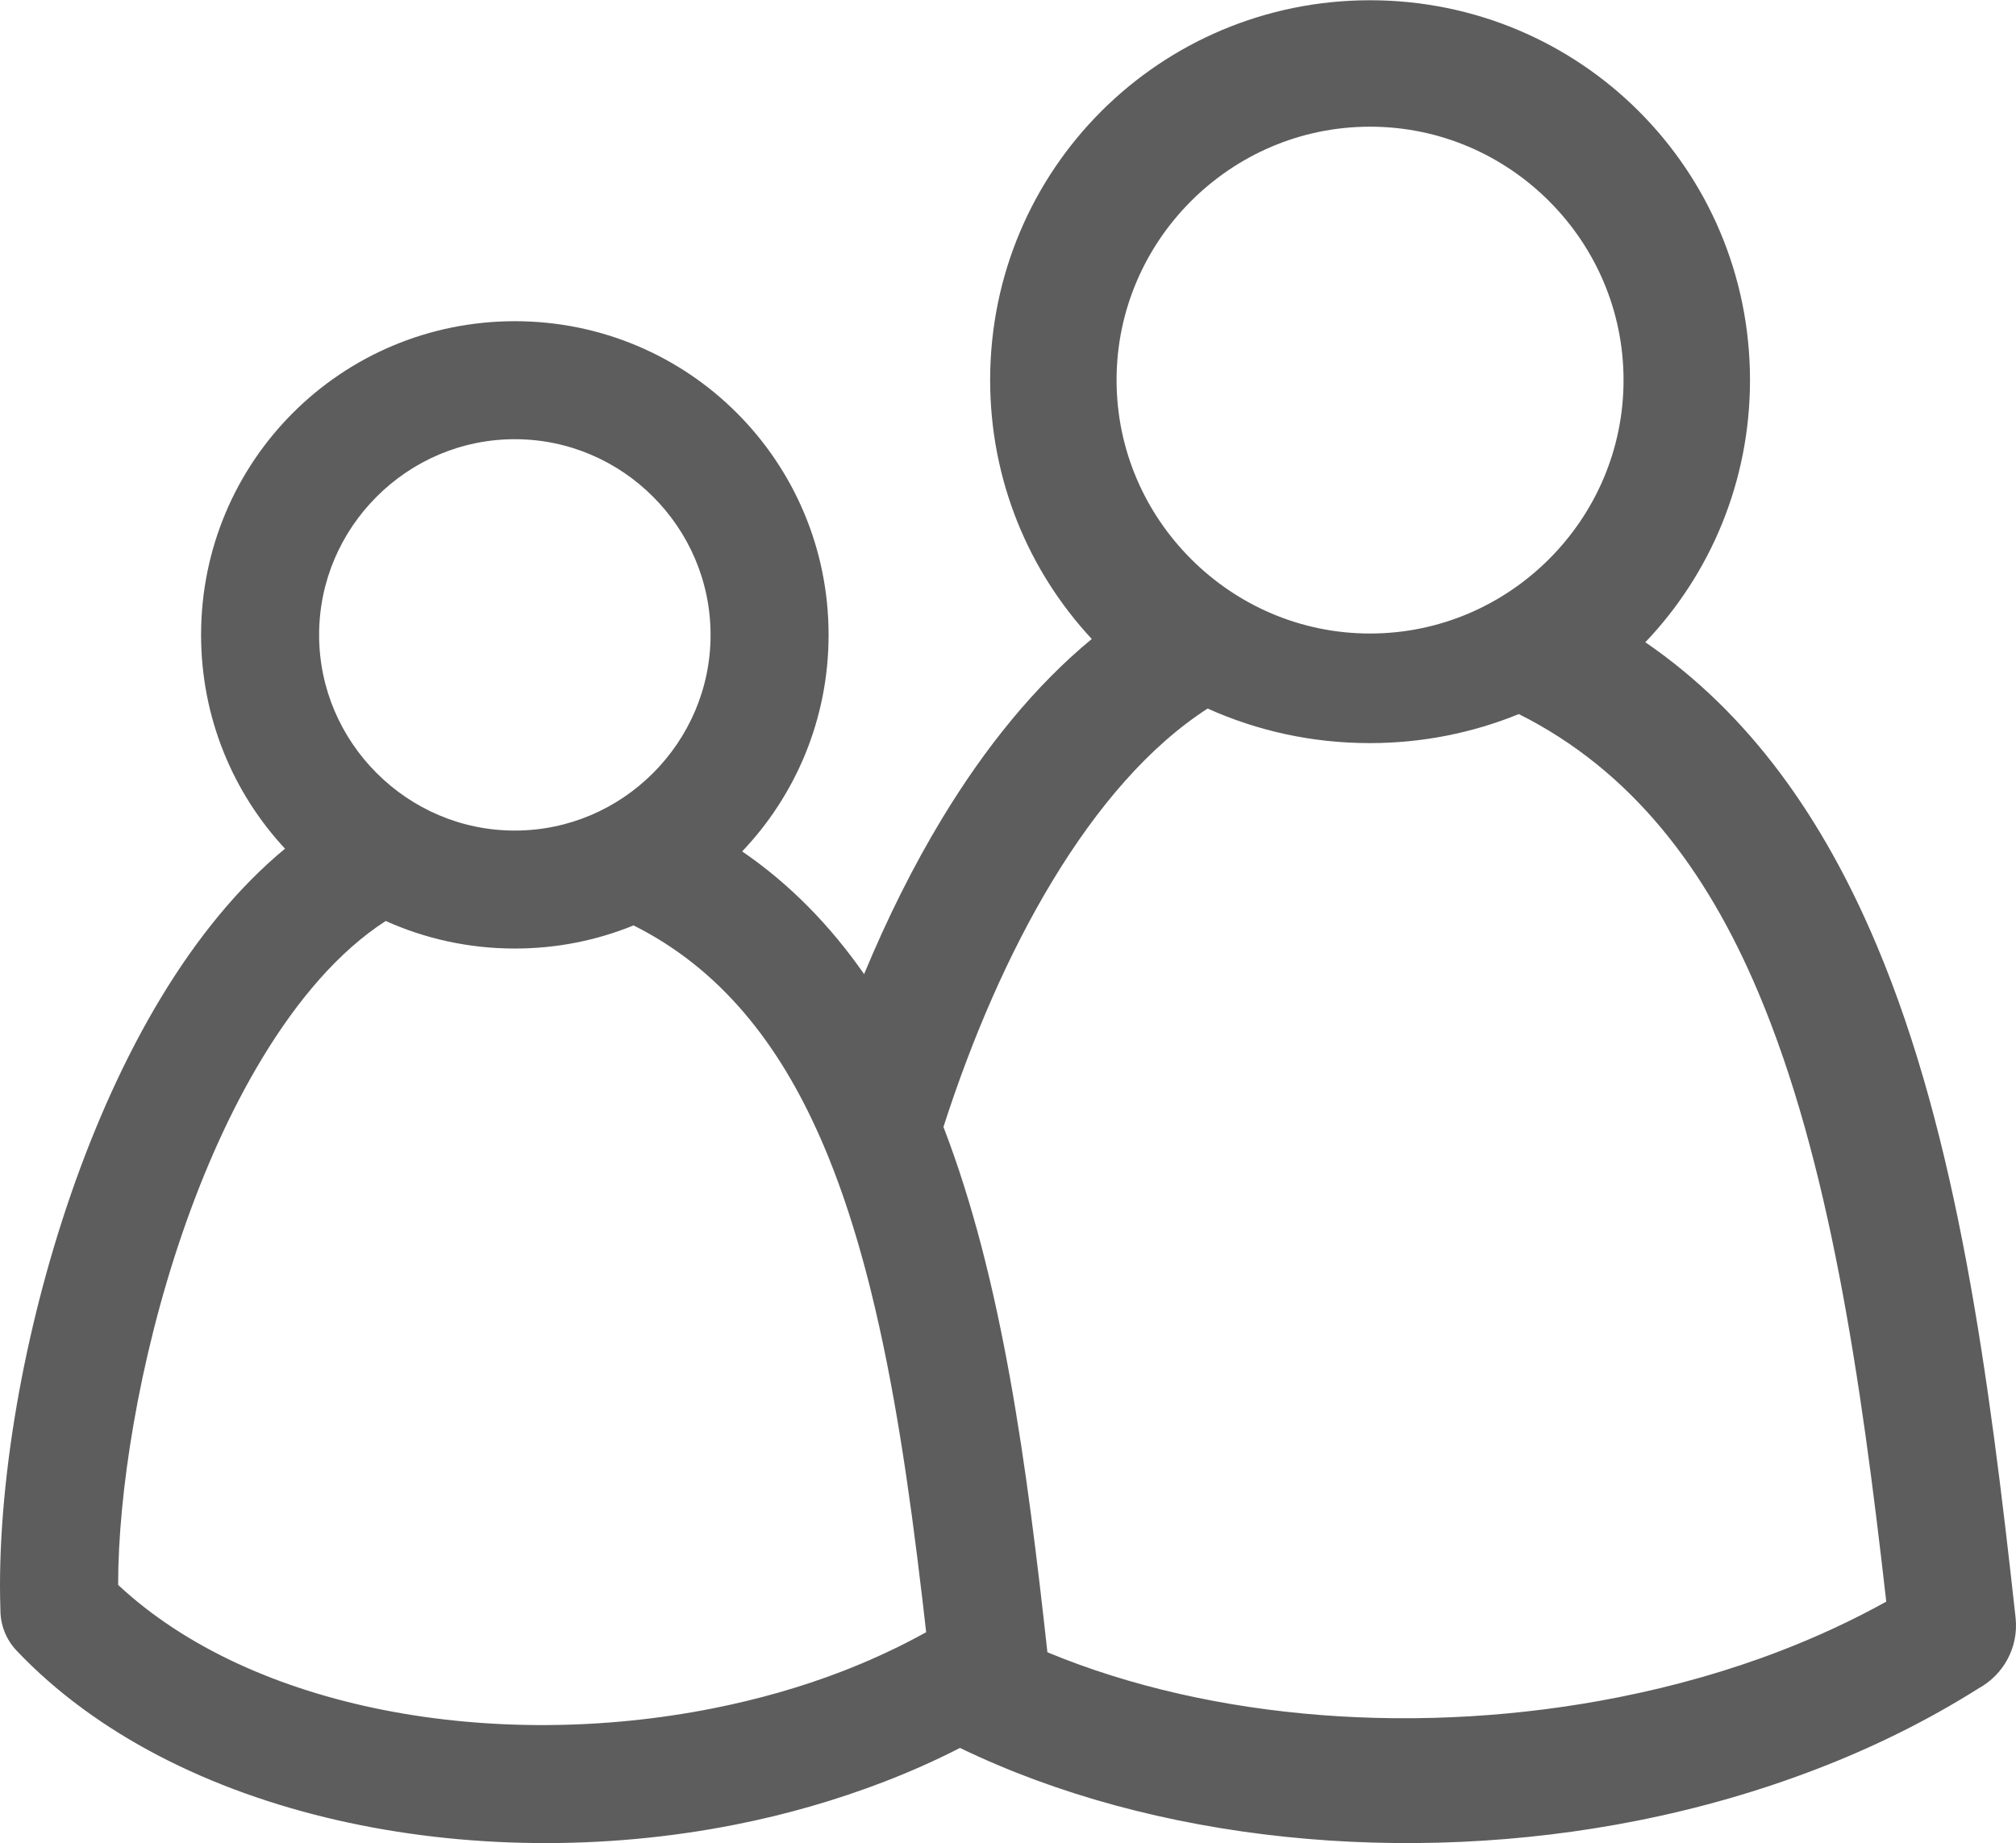 <?xml version="1.0" encoding="UTF-8" standalone="no"?>
<!-- Created with Inkscape (http://www.inkscape.org/) -->

<svg
   xmlns:dc="http://purl.org/dc/elements/1.1/"
   xmlns:cc="http://creativecommons.org/ns#"
   xmlns:rdf="http://www.w3.org/1999/02/22-rdf-syntax-ns#"
   xmlns:svg="http://www.w3.org/2000/svg"
   xmlns="http://www.w3.org/2000/svg"
   xmlns:sodipodi="http://sodipodi.sourceforge.net/DTD/sodipodi-0.dtd"
   xmlns:inkscape="http://www.inkscape.org/namespaces/inkscape"
   id="svg2"
   version="1.1"
   inkscape:version="0.48.4 r9939"
   width="155.697"
   height="142.377"
   xml:space="preserve"
   sodipodi:docname="Vector Smart Object7304.ai"><defs
     id="defs6"><clipPath
       clipPathUnits="userSpaceOnUse"
       id="clipPath16"><path
         d="m 0,113.902 124.558,0 L 124.558,0 0,0 0,113.902 z"
         id="path18" /></clipPath></defs><sodipodi:namedview
     pagecolor="#ffffff"
     bordercolor="#666666"
     borderopacity="1"
     objecttolerance="10"
     gridtolerance="10"
     guidetolerance="10"
     inkscape:pageopacity="0"
     inkscape:pageshadow="2"
     inkscape:window-width="1366"
     inkscape:window-height="715"
     id="namedview4"
     showgrid="false"
     inkscape:zoom="1.6575652"
     inkscape:cx="77.848747"
     inkscape:cy="71.188751"
     inkscape:window-x="-8"
     inkscape:window-y="-8"
     inkscape:window-maximized="1"
     inkscape:current-layer="g10" /><g
     id="g10"
     inkscape:groupmode="layer"
     inkscape:label="Vector Smart Object7304"
     transform="matrix(1.25,0,0,-1.25,0,142.377)"><g
       id="g12"><g
         id="g14"
         clip-path="url(#clipPath16)"><g
           id="g20"
           transform="translate(31.811,86.759)"><path
             d="m 0,0 0,0 0,-0.016 -0.002,0 -0.004,0 0,0.016 c -3.324,0 -6.343,-1.357 -8.535,-3.553 -2.195,-2.193 -3.554,-5.213 -3.554,-8.536 l 0.015,0 0,-0.005 0,-0.003 -0.015,0 c 0.001,-3.321 1.359,-6.34 3.553,-8.533 2.193,-2.198 5.214,-3.556 8.536,-3.556 l 0,0.016 0.004,0 0.005,0 0,-0.016 c 3.322,0.002 6.342,1.358 8.533,3.551 2.196,2.196 3.555,5.217 3.555,8.538 l -0.015,0 0,0.003 0,0.005 0.015,0 C 12.089,-8.766 10.732,-5.746 8.538,-3.554 6.345,-1.357 3.324,0 0,0 m 52.839,19.313 0,0 0,-0.018 -0.002,0 -0.005,0 0,0.018 c -4.306,0 -8.214,-1.757 -11.055,-4.598 C 38.935,11.873 37.176,7.96 37.176,3.657 l 0.019,0 0,-0.003 0,-0.006 -0.019,0 c 0.002,-4.304 1.759,-8.213 4.6,-11.05 2.842,-2.848 6.754,-4.606 11.056,-4.606 l 0,0.021 0.005,0 0.007,0 0,-0.021 c 4.305,0.002 8.214,1.758 11.054,4.601 2.844,2.842 4.601,6.753 4.601,11.057 l -0.02,0 0,0.004 0,0.006 0.02,0 c -0.003,4.304 -1.757,8.213 -4.601,11.053 -2.84,2.843 -6.752,4.6 -11.059,4.6 m -27.428,-93.042 -0.133,1.164 -0.006,0.048 -0.015,0.131 -0.001,0.014 -0.006,0.05 -0.005,0.047 -0.007,0.048 -0.001,0.013 -0.014,0.132 -0.007,0.05 -0.005,0.047 -0.006,0.049 -0.016,0.132 -0.001,0.012 -0.004,0.05 -0.007,0.047 -0.003,0.028 -0.003,0.021 -0.005,0.047 -0.006,0.048 -0.006,0.048 -0.007,0.049 0,0.008 c -0.78,6.606 -1.713,13.039 -3.159,18.847 l -0.035,0.144 -0.055,0.217 -0.022,0.089 -0.033,0.128 -0.083,0.32 -0.029,0.109 -0.08,0.301 -0.008,0.035 -0.026,0.091 -0.056,0.213 -0.039,0.139 -0.02,0.075 -0.01,0.037 -0.092,0.326 0,0.002 -0.015,0.057 -0.11,0.38 -0.01,0.04 -0.116,0.396 -0.006,0.021 -0.117,0.391 -0.005,0.02 -0.003,0.005 -0.004,0.014 -0.101,0.329 -0.021,0.07 -0.003,0.01 -0.012,0.036 c -0.08,0.258 -0.161,0.517 -0.244,0.772 l -0.014,0.041 -0.14,0.419 -0.047,0.144 -0.068,0.2 -0.025,0.074 -0.018,0.05 -0.094,0.275 -0.032,0.087 -0.039,0.111 -0.07,0.198 -0.008,0.02 -0.059,0.166 -0.003,0.009 -0.073,0.196 -0.044,0.118 -0.029,0.078 -0.072,0.193 -0.05,0.134 -0.022,0.059 -0.075,0.194 c -0.075,0.193 -0.151,0.383 -0.226,0.574 l -0.077,0.19 -0.071,0.173 -0.006,0.016 -0.079,0.187 -0.078,0.188 -0.067,0.159 -0.012,0.026 -0.011,0.027 -0.011,0.025 -0.034,0.078 -0.011,0.028 -0.011,0.025 -0.012,0.026 -0.033,0.078 -0.012,0.028 -0.035,0.078 -0.011,0.024 c -2.549,5.795 -6.166,10.408 -11.52,13.088 -2.26,-0.921 -4.735,-1.429 -7.331,-1.429 l -0.005,-0.016 -0.004,0.016 c -2.844,0 -5.54,0.609 -7.972,1.703 -2.882,-1.859 -5.432,-4.851 -7.613,-8.451 -3.964,-6.539 -6.643,-14.99 -7.969,-22.648 -0.627,-3.626 -0.95,-7.03 -0.952,-9.93 8.316,-7.767 23.226,-10.314 36.749,-7.631 2.771,0.551 5.452,1.31 7.971,2.283 l 0.001,0 0.084,0.032 0.084,0.034 0.085,0.033 0.085,0.034 10e-4,0 0.082,0.033 0.001,0 0.085,0.034 0.083,0.035 0.001,0 0.085,0.032 0.083,0.035 0.084,0.036 0.001,0 0.083,0.034 0.084,0.035 0.001,0 0.083,0.033 0.084,0.035 0.084,0.034 0.083,0.036 0.082,0.037 0.084,0.035 0.082,0.035 0.084,0.035 0.083,0.037 0.082,0.037 0.082,0.036 0.084,0.037 0.081,0.036 0.082,0.037 0.082,0.037 0.083,0.037 0.081,0.038 0.082,0.037 0.081,0.038 0.082,0.037 0.081,0.039 0.082,0.038 0.08,0.039 0.082,0.038 0.08,0.038 0.081,0.038 0.08,0.04 0.082,0.039 0.08,0.039 0.081,0.039 0.079,0.04 0.08,0.04 0.08,0.039 0.08,0.04 0.079,0.04 0.08,0.04 0.078,0.04 0.001,0 0.079,0.041 0.079,0.042 0,0 0.079,0.041 10e-4,0 0.077,0.041 0.079,0.041 0.078,0.042 10e-4,0 0.078,0.04 10e-4,0 0.078,0.043 0.077,0.041 0.001,0 0.077,0.042 0.078,0.043 0.001,0 0.076,0.043 10e-4,0 0.077,0.041 0.001,0 0.077,0.042 0.077,0.042 z m 1.068,31.229 c 3.638,-9.438 5.145,-20.861 6.423,-32.466 10.235,-4.249 23.201,-5.181 35.285,-2.782 3.478,0.691 6.845,1.647 10.008,2.868 2.28,0.878 4.468,1.896 6.535,3.042 -1.566,13.833 -3.51,27.247 -7.908,37.659 -3.217,7.631 -7.838,13.708 -14.794,17.192 -2.838,-1.157 -5.946,-1.794 -9.206,-1.794 l -0.005,-0.021 -0.004,0.021 c -3.571,0 -6.959,0.763 -10.011,2.136 -3.619,-2.334 -6.823,-6.089 -9.562,-10.609 -2.751,-4.539 -5.01,-9.811 -6.761,-15.246 m -12.436,17.027 c 2.975,-2.04 5.453,-4.602 7.534,-7.583 1.408,3.392 3.02,6.648 4.832,9.638 2.643,4.359 5.718,8.172 9.234,11.072 -3.895,4.187 -6.277,9.805 -6.279,15.994 l -0.018,0 0,0.006 0,0.002 0.018,0 c 0,6.498 2.625,12.368 6.865,16.608 4.24,4.24 10.109,6.861 16.605,6.863 l 0,0.017 0.003,0 0.002,0 0,-0.017 c 6.498,-0.002 12.368,-2.623 16.607,-6.863 4.241,-4.24 6.865,-10.11 6.865,-16.605 l 0.019,0 0,-0.005 0,-0.003 -0.019,0 c 0,-6.289 -2.46,-11.993 -6.466,-16.199 6.468,-4.436 11,-10.914 14.28,-18.689 5.016,-11.876 6.952,-26.628 8.597,-41.605 0.193,-1.828 -0.756,-3.513 -2.273,-4.346 -3.104,-1.962 -6.451,-3.621 -9.954,-4.971 -3.604,-1.391 -7.348,-2.461 -11.142,-3.213 -14.277,-2.834 -29.834,-1.318 -41.852,4.494 -1.507,-0.77 -3.064,-1.466 -4.662,-2.081 -2.977,-1.148 -6.068,-2.034 -9.201,-2.654 -16.284,-3.232 -34.585,0.383 -44.419,10.742 -0.673,0.709 -1.008,1.62 -1.005,2.526 -0.126,3.677 0.217,8.076 1.017,12.701 1.459,8.419 4.459,17.796 8.942,25.196 2.181,3.599 4.723,6.746 7.625,9.143 -3.215,3.456 -5.184,8.097 -5.186,13.208 l -0.013,0 0,0.003 0,0.005 0.013,0 c 0,5.363 2.168,10.211 5.671,13.713 3.5,3.503 8.348,5.667 13.711,5.669 l 0,0.012 0.004,0 0.002,0 0,-0.012 C 5.366,7.291 10.214,5.127 13.715,1.622 c 3.501,-3.5 5.668,-8.348 5.668,-13.711 l 0.015,0 0,-0.005 0,-0.003 -0.015,0 c 0,-5.191 -2.032,-9.902 -5.34,-13.376"
             style="fill:#5d5d5d;fill-opacity:1;fill-rule:nonzero;stroke:none"
             id="path22" /></g></g></g></g></svg>